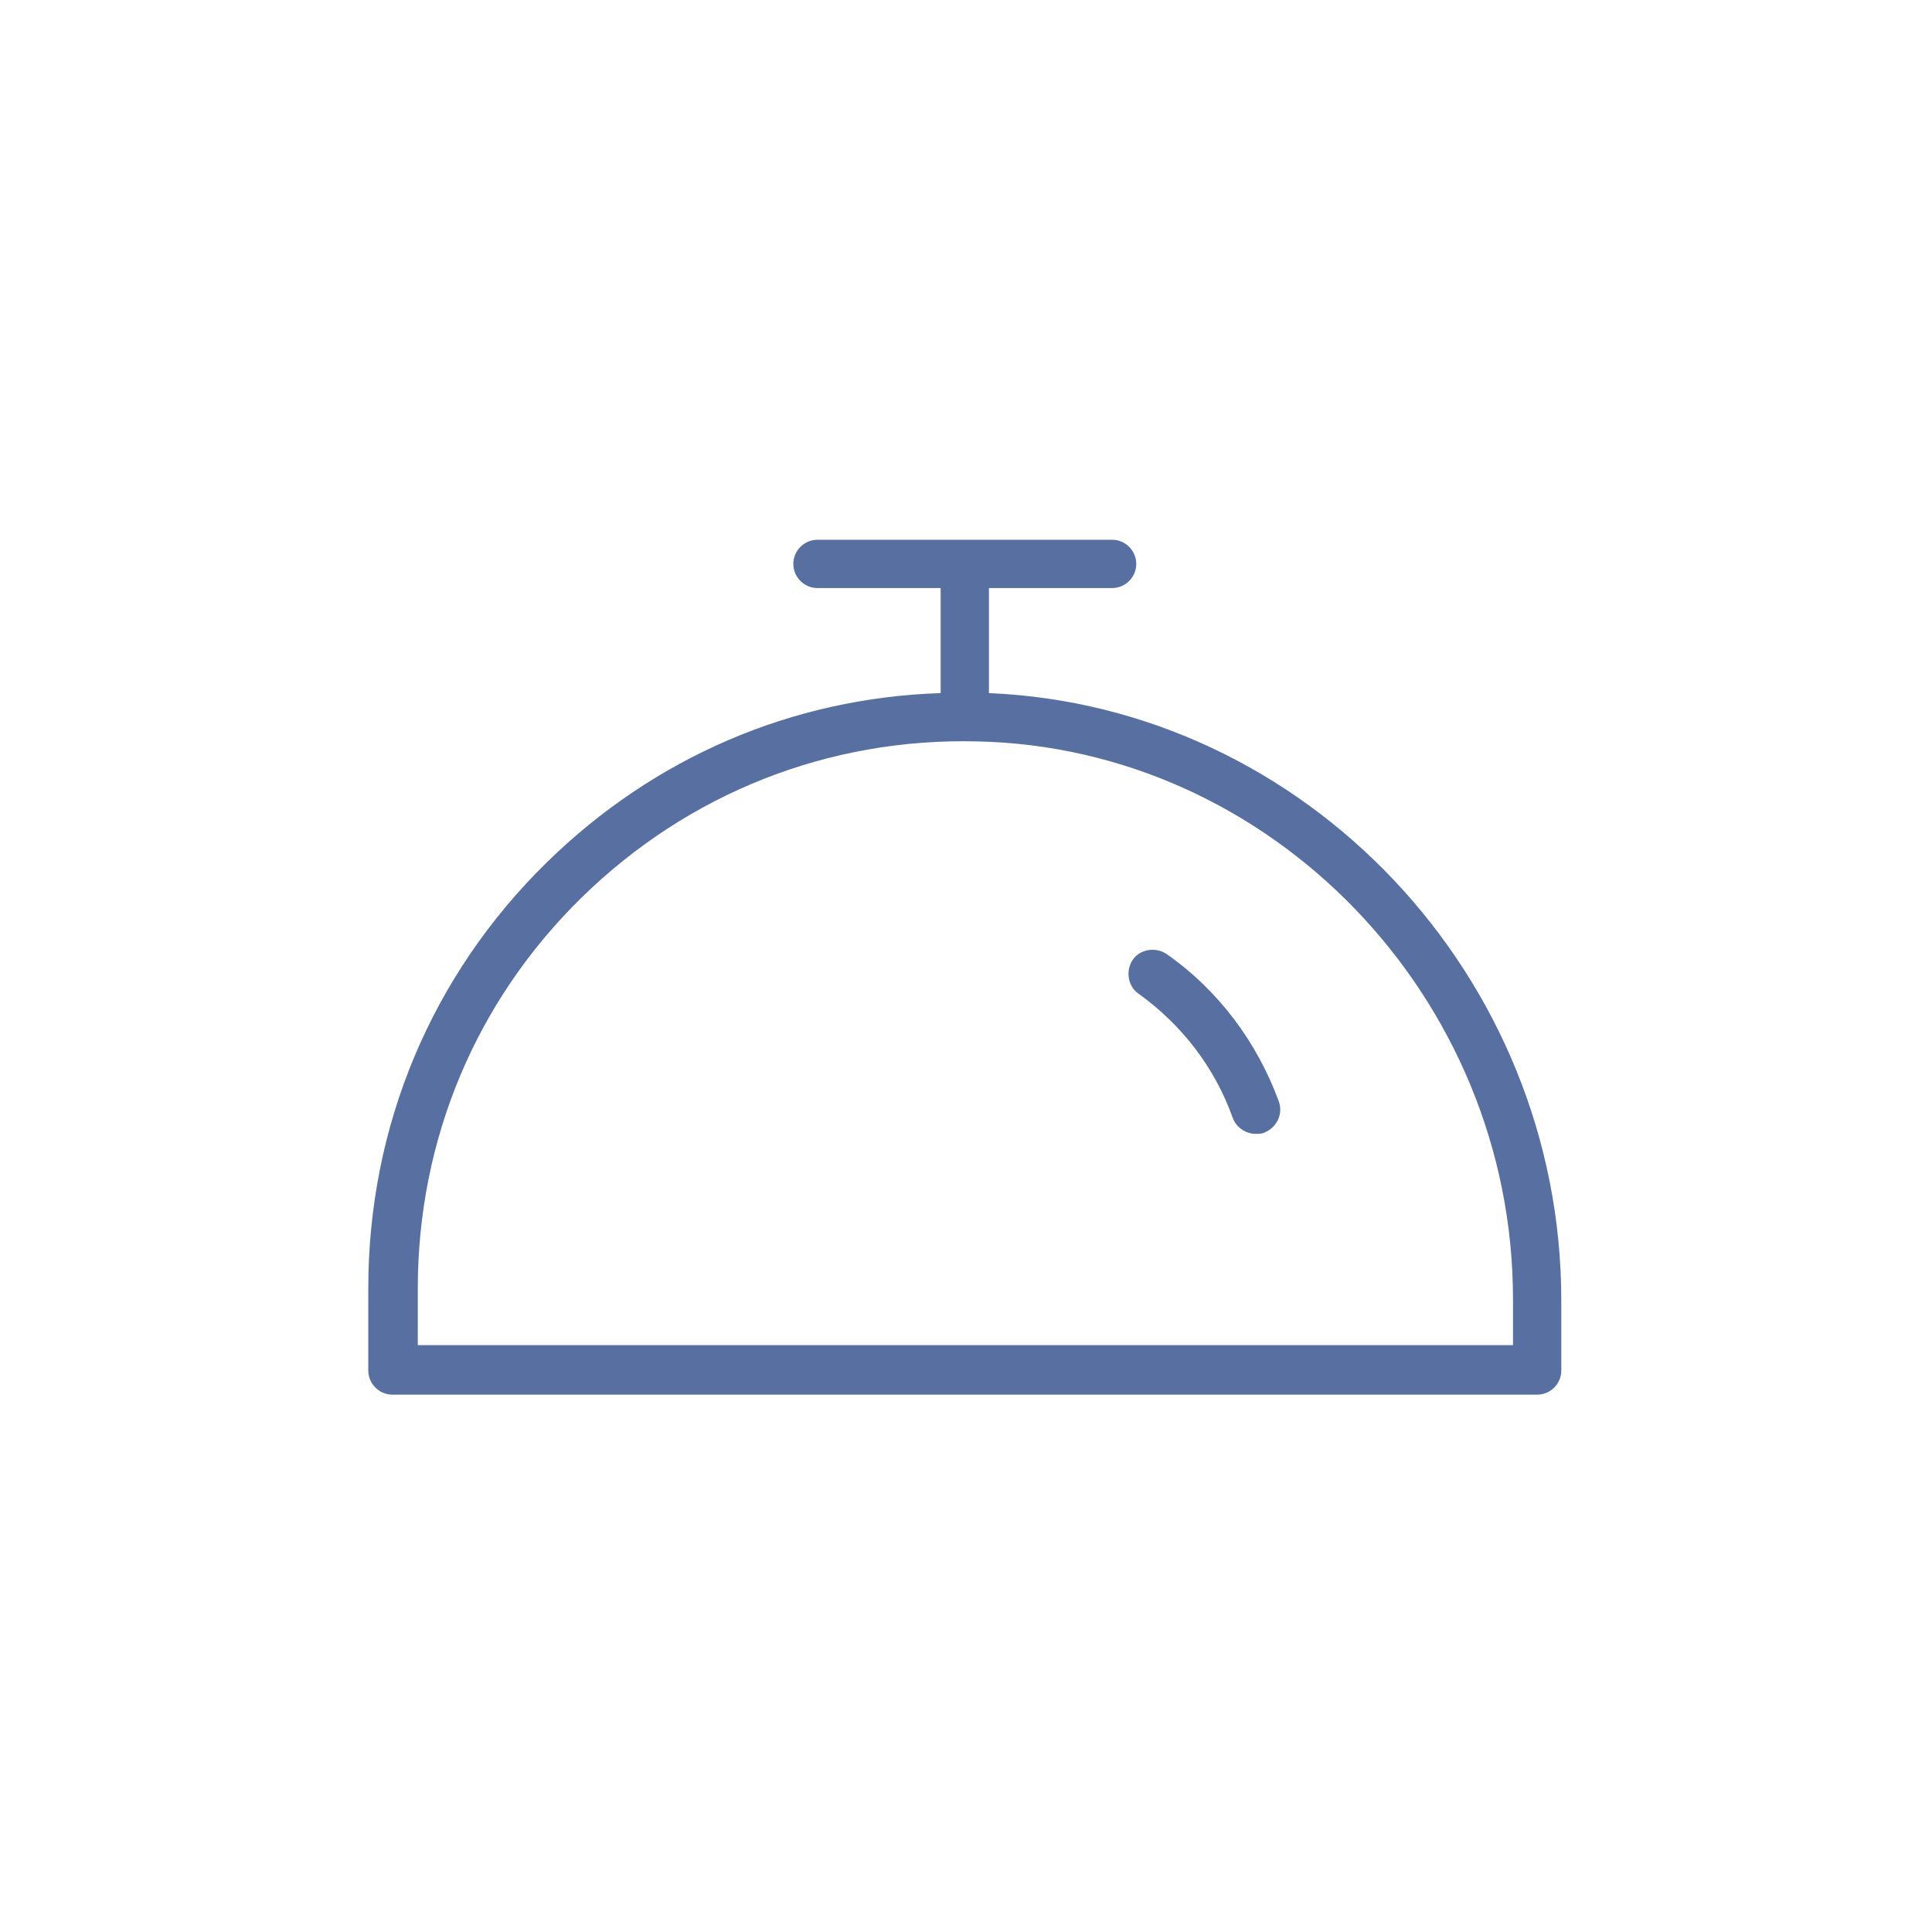 <?xml version="1.0" encoding="utf-8"?>
<!-- Generator: Adobe Illustrator 26.3.1, SVG Export Plug-In . SVG Version: 6.00 Build 0)  -->
<svg version="1.1" id="Layer_1" xmlns="http://www.w3.org/2000/svg" xmlns:xlink="http://www.w3.org/1999/xlink" x="0px" y="0px"
	 viewBox="0 0 160 160" style="enable-background:new 0 0 160 160;" xml:space="preserve">
<style type="text/css">
	.st0{fill:#5770A1;}
</style>
<path class="st0" d="M45.3,71.4c-9.6,9.4-14.8,21.9-14.8,35.3v6.8c0,1.1,0.9,2,2,2h94.8c1.1,0,2-0.9,2-2v-5.8
	c0-26.9-21.2-49.2-47.4-50.3v-8.7h10.2c1.1,0,2-0.9,2-2c0-1.1-0.9-2-2-2H67.7c-1.1,0-2,0.9-2,2c0,1.1,0.9,2,2,2h10.2v8.7
	C65.6,57.8,54.2,62.7,45.3,71.4z M125.3,107.6v3.8H34.6v-4.7c0-12.3,4.8-23.8,13.6-32.4c8.8-8.6,20.4-13.2,32.7-12.9
	C105.3,61.9,125.3,82.6,125.3,107.6z"/>
<path class="st0" d="M102.1,92.6c0.3,0.8,1.1,1.3,1.9,1.3c0.2,0,0.5,0,0.7-0.1c1-0.4,1.6-1.5,1.2-2.6c-1.8-4.9-5-9.2-9.3-12.2
	c-0.9-0.6-2.2-0.4-2.8,0.5c-0.6,0.9-0.4,2.2,0.5,2.8C97.9,84.9,100.6,88.4,102.1,92.6z"/>
</svg>
